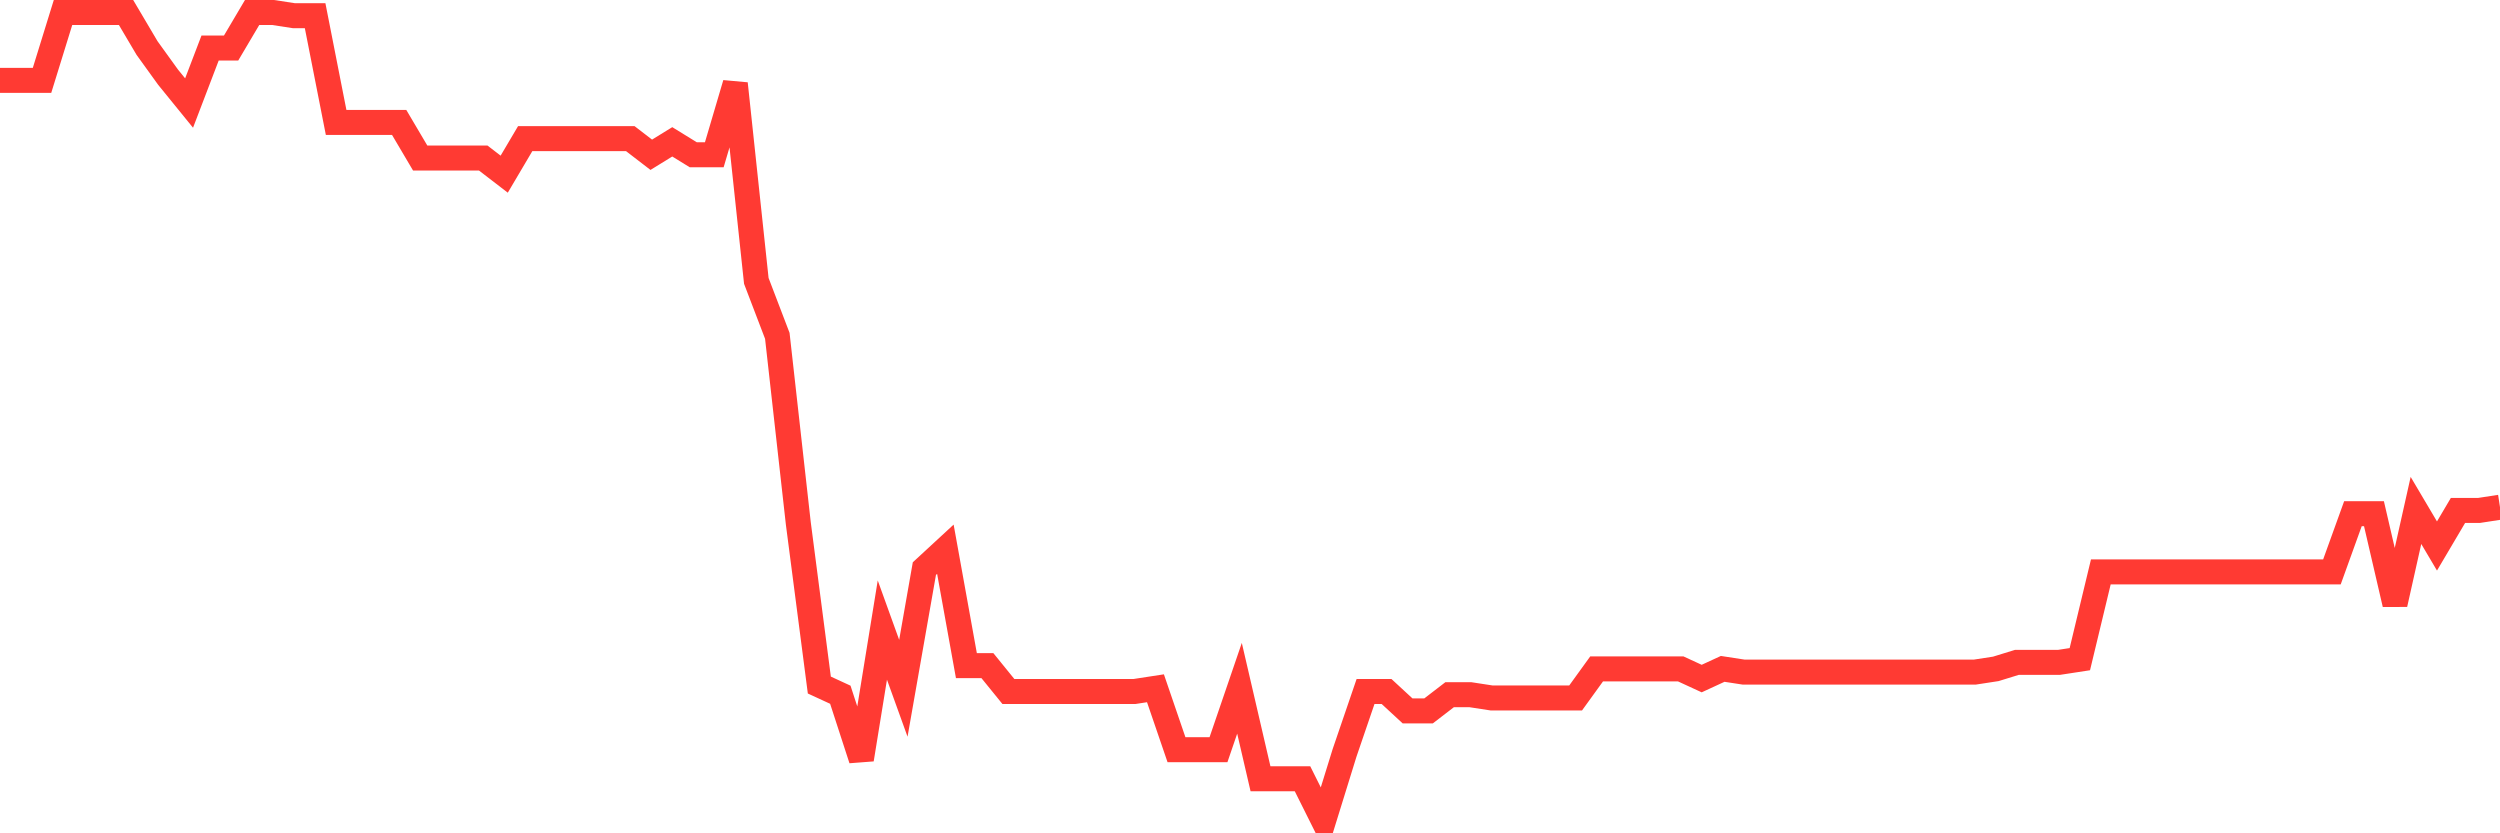 <svg
  xmlns="http://www.w3.org/2000/svg"
  xmlns:xlink="http://www.w3.org/1999/xlink"
  width="120"
  height="40"
  viewBox="0 0 120 40"
  preserveAspectRatio="none"
>
  <polyline
    points="0,3.859 1.008,3.859 2.017,3.859 3.025,0.6 4.034,0.6 5.042,0.6 6.05,0.6 7.059,2.307 8.067,3.704 9.076,4.946 10.084,2.307 11.092,2.307 12.101,0.6 13.109,0.6 14.118,0.755 15.126,0.755 16.134,5.877 17.143,5.877 18.151,5.877 19.16,5.877 20.168,7.584 21.176,7.584 22.185,7.584 23.193,7.584 24.202,8.36 25.21,6.653 26.218,6.653 27.227,6.653 28.235,6.653 29.244,6.653 30.252,6.653 31.261,7.429 32.269,6.808 33.277,7.429 34.286,7.429 35.294,4.014 36.303,13.482 37.311,16.12 38.319,25.122 39.328,32.882 40.336,33.347 41.345,36.451 42.353,30.243 43.361,33.037 44.37,27.294 45.378,26.363 46.387,31.95 47.395,31.95 48.403,33.192 49.412,33.192 50.42,33.192 51.429,33.192 52.437,33.192 53.445,33.192 54.454,33.192 55.462,33.037 56.471,35.986 57.479,35.986 58.487,35.986 59.496,33.037 60.504,37.382 61.513,37.382 62.521,37.382 63.529,39.4 64.538,36.141 65.546,33.192 66.555,33.192 67.563,34.123 68.571,34.123 69.58,33.347 70.588,33.347 71.597,33.502 72.605,33.502 73.613,33.502 74.622,33.502 75.63,33.502 76.639,32.106 77.647,32.106 78.655,32.106 79.664,32.106 80.672,32.106 81.681,32.571 82.689,32.106 83.697,32.261 84.706,32.261 85.714,32.261 86.723,32.261 87.731,32.261 88.739,32.261 89.748,32.261 90.756,32.261 91.765,32.261 92.773,32.261 93.782,32.261 94.79,32.261 95.798,32.106 96.807,31.795 97.815,31.795 98.824,31.795 99.832,31.64 100.84,27.45 101.849,27.45 102.857,27.45 103.866,27.45 104.874,27.45 105.882,27.45 106.891,27.45 107.899,27.45 108.908,27.45 109.916,27.45 110.924,27.45 111.933,27.45 112.941,24.656 113.95,24.656 114.958,29.002 115.966,24.501 116.975,26.208 117.983,24.501 118.992,24.501 120,24.346"
    fill="none"
    stroke="#ff3a33"
    stroke-width="1.2"
  >
  </polyline>
</svg>